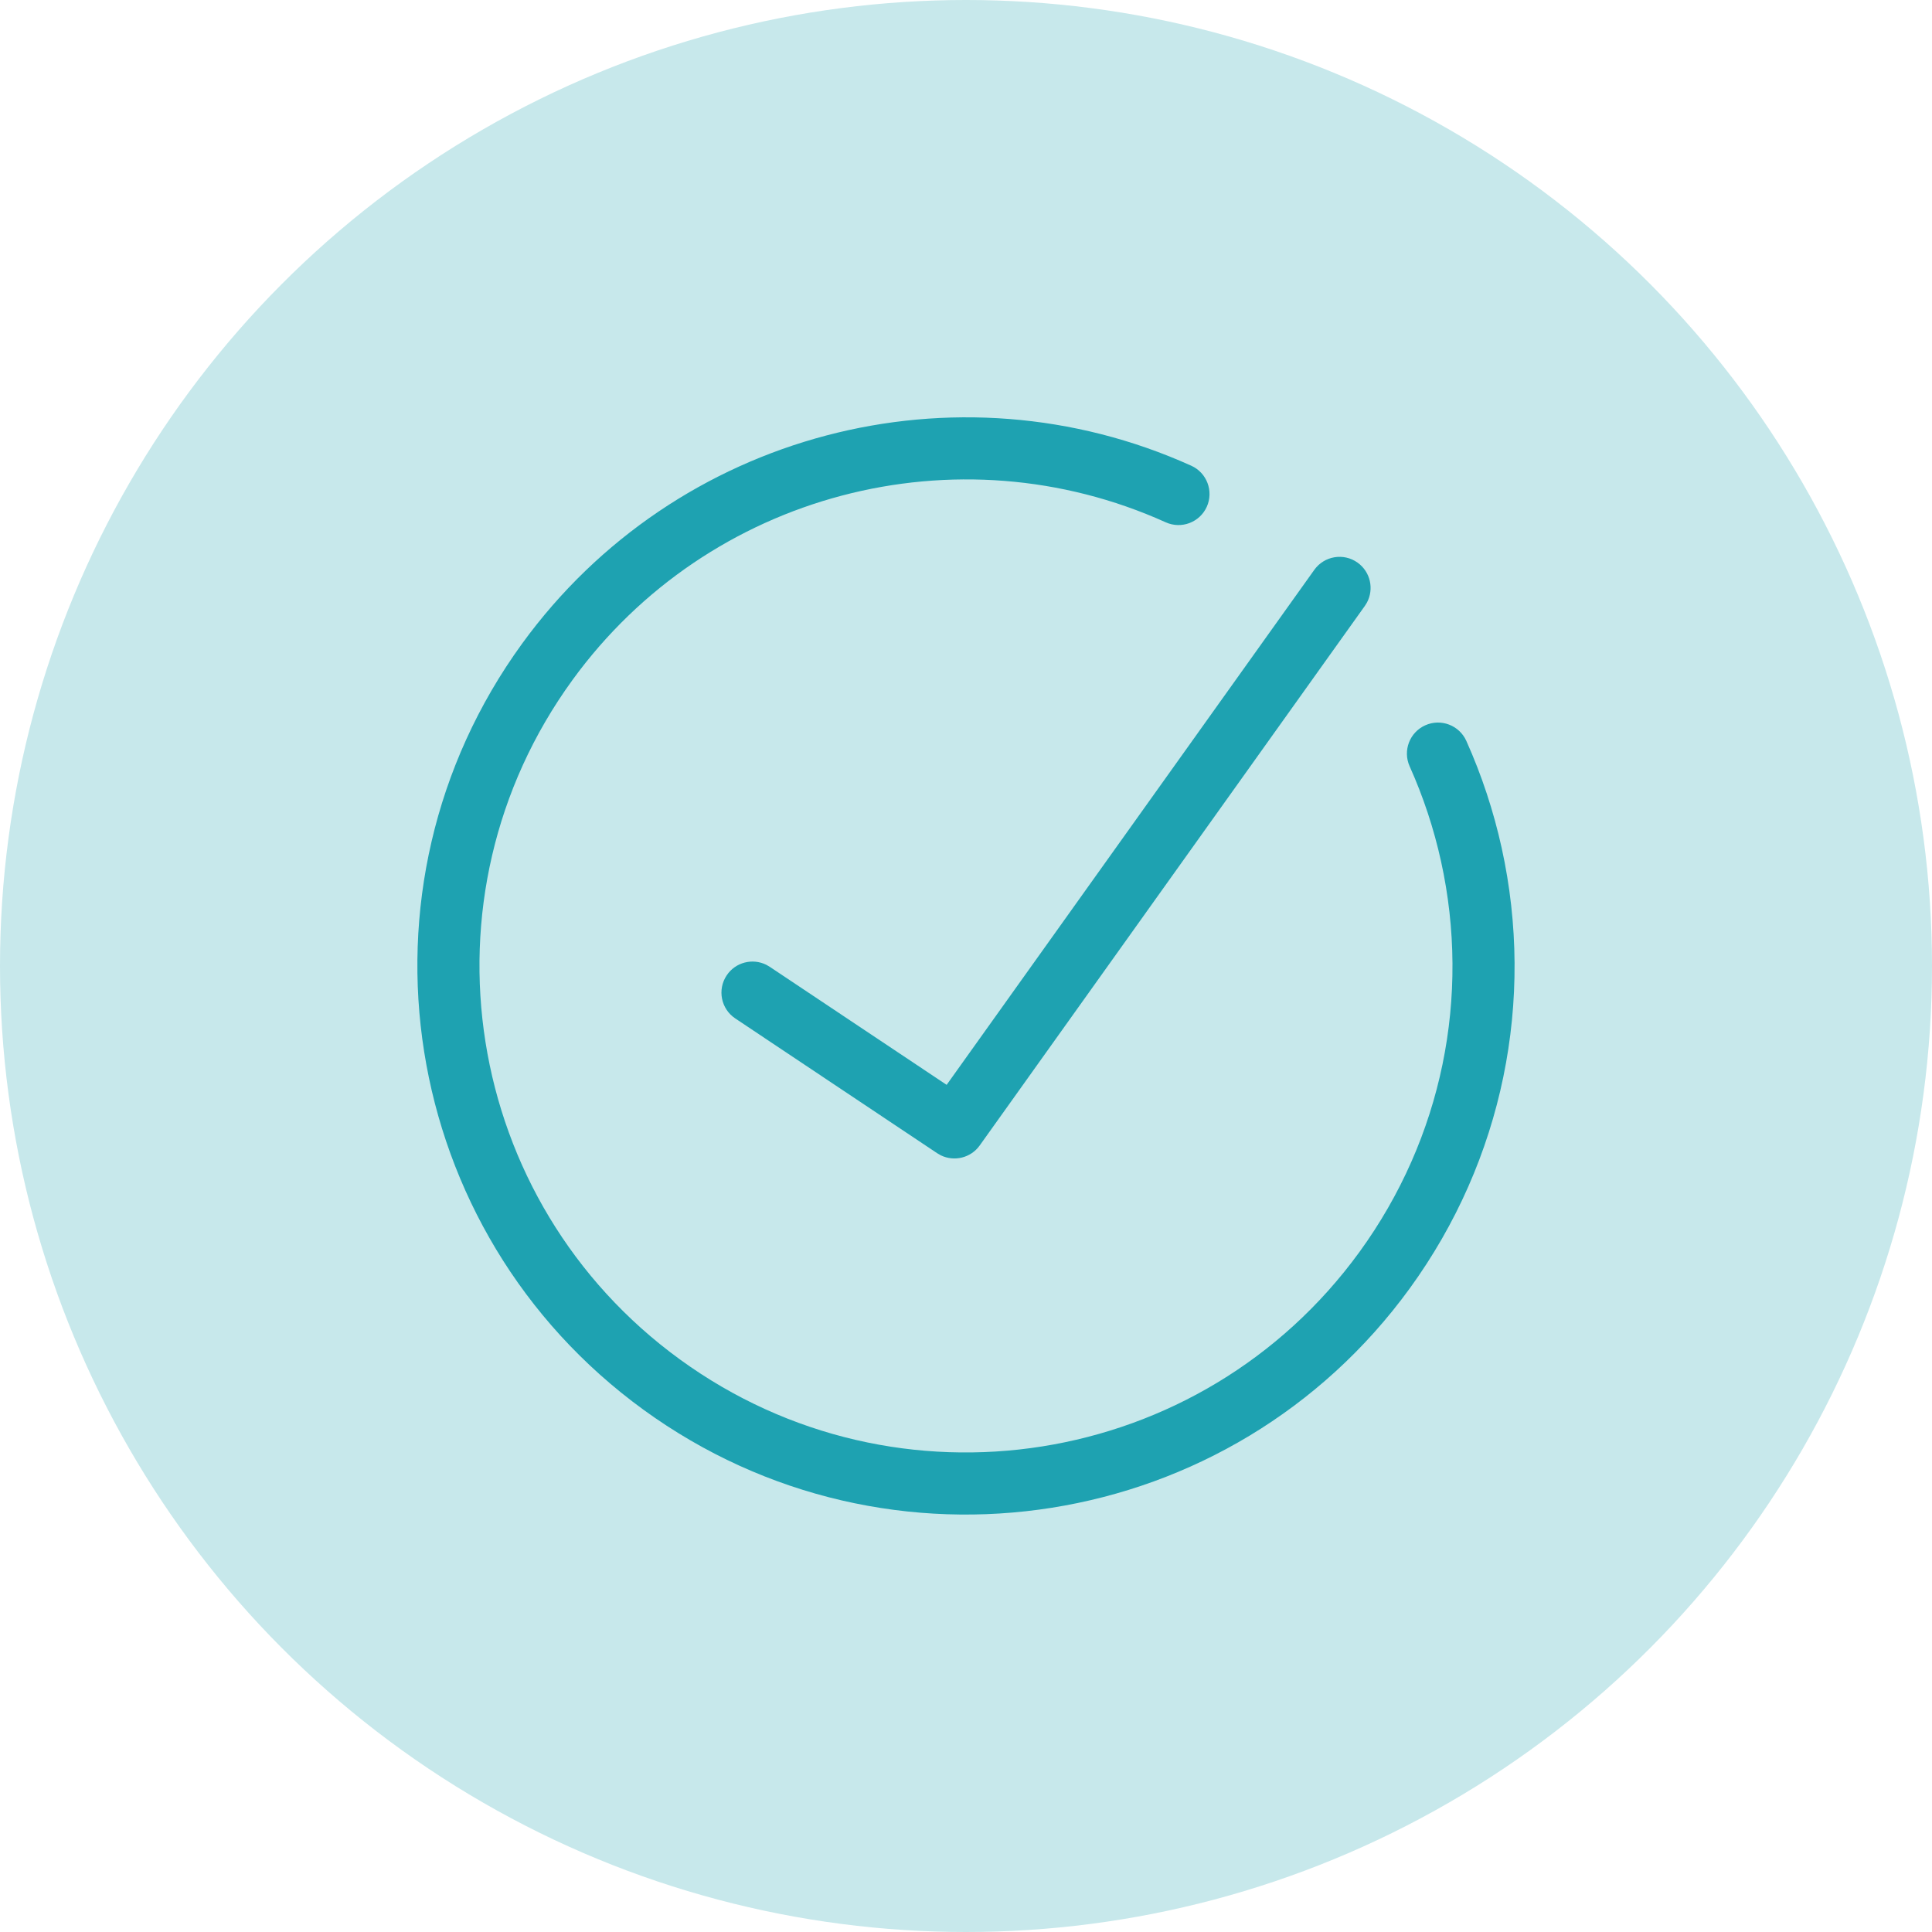 <?xml version="1.0" encoding="UTF-8"?>
<svg width="56px" height="56px" viewBox="0 0 56 56" version="1.1" xmlns="http://www.w3.org/2000/svg" xmlns:xlink="http://www.w3.org/1999/xlink">
    <title>Icon/Picked/Sì</title>
    <g id="Icon/Picked/Sì" stroke="none" stroke-width="1" fill="none" fill-rule="evenodd">
        <circle id="Oval" fill="#C7E8EB" cx="28" cy="28" r="28"></circle>
        <path d="M34.529,13.499 C34.982,13.703 35.183,14.237 34.979,14.69 C34.774,15.143 34.241,15.344 33.788,15.139 C27.745,12.411 20.539,14.278 16.592,19.712 C12.014,26.012 13.411,34.829 19.711,39.406 C26.011,43.984 34.829,42.587 39.406,36.287 C41.808,32.981 42.63,28.879 41.769,24.965 C41.56,24.018 41.256,23.096 40.859,22.212 C40.656,21.759 40.858,21.226 41.312,21.023 C41.765,20.819 42.298,21.022 42.502,21.475 C42.949,22.472 43.292,23.512 43.527,24.578 C44.497,28.989 43.57,33.619 40.862,37.345 C35.701,44.449 25.757,46.024 18.653,40.863 C11.549,35.701 9.974,25.758 15.135,18.654 C19.587,12.527 27.711,10.421 34.529,13.499 Z M39.35,16.308 C39.724,16.575 39.832,17.074 39.62,17.468 L39.56,17.564 L28.398,33.201 C28.139,33.564 27.659,33.678 27.269,33.487 L27.165,33.427 L21.312,29.52 C20.898,29.244 20.787,28.685 21.063,28.272 C21.317,27.89 21.813,27.766 22.213,27.966 L22.311,28.023 L27.439,31.445 L38.095,16.518 C38.384,16.113 38.946,16.019 39.35,16.308 Z" id="Combined-Shape" fill="#1EA2B1" fill-rule="nonzero"></path>
    </g>
</svg>